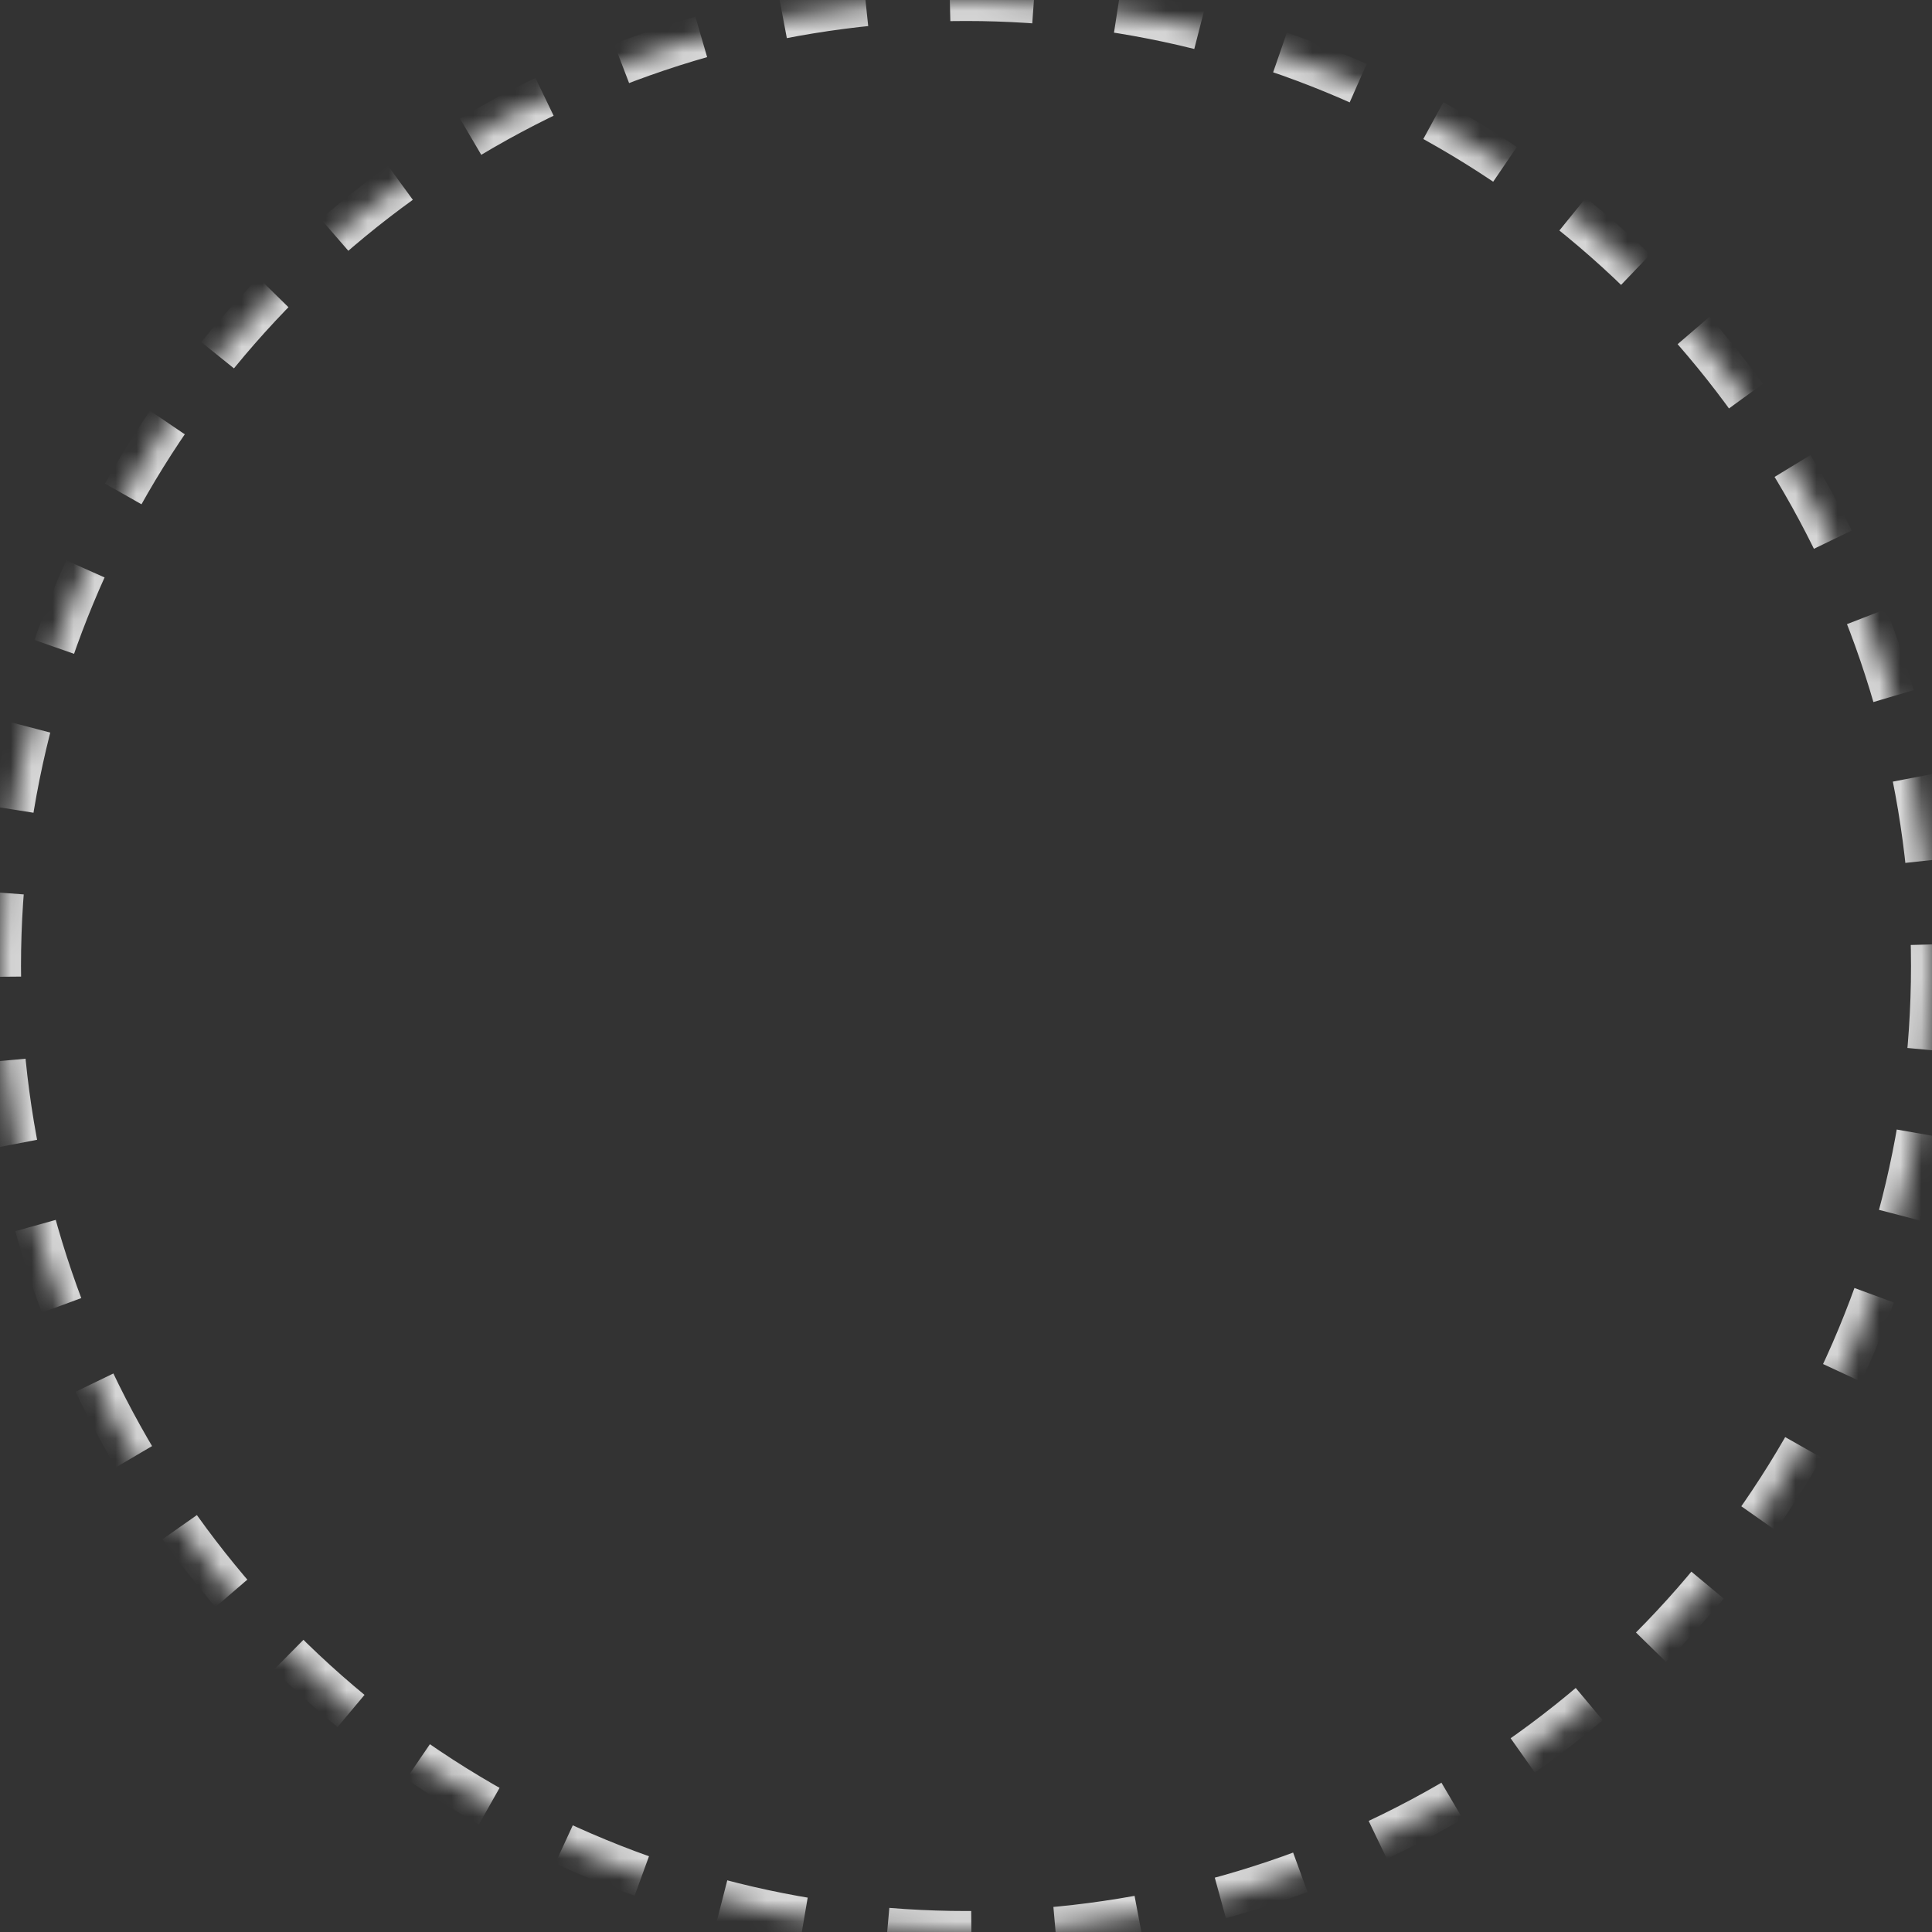 <svg width="92" height="92" viewBox="0 0 92 92" xmlns="http://www.w3.org/2000/svg"
     xmlns:xlink="http://www.w3.org/1999/xlink">
    <rect x="0" y="0" width="92" height="92" fill="#333333" stroke="none"/>
    <defs/>
    <defs>
        <circle id="a" cx="46" cy="46" r="46"/>
        <mask id="b" maskContentUnits="userSpaceOnUse" maskUnits="objectBoundingBox" x="0" y="0" width="92" height="92"
              fill="#fff">
            <use xlink:href="#a"/>
        </mask>
    </defs>
    <use mask="url(#b)" xlink:href="#a"
         transform="translate(-685, -2230) translate(325, 1764) translate(261, 212) translate(99, 254)"
         stroke="#FFF" stroke-width="2" fill="none" fill-rule="evenodd" opacity=".8" stroke-dasharray="4,4"/>
</svg>
